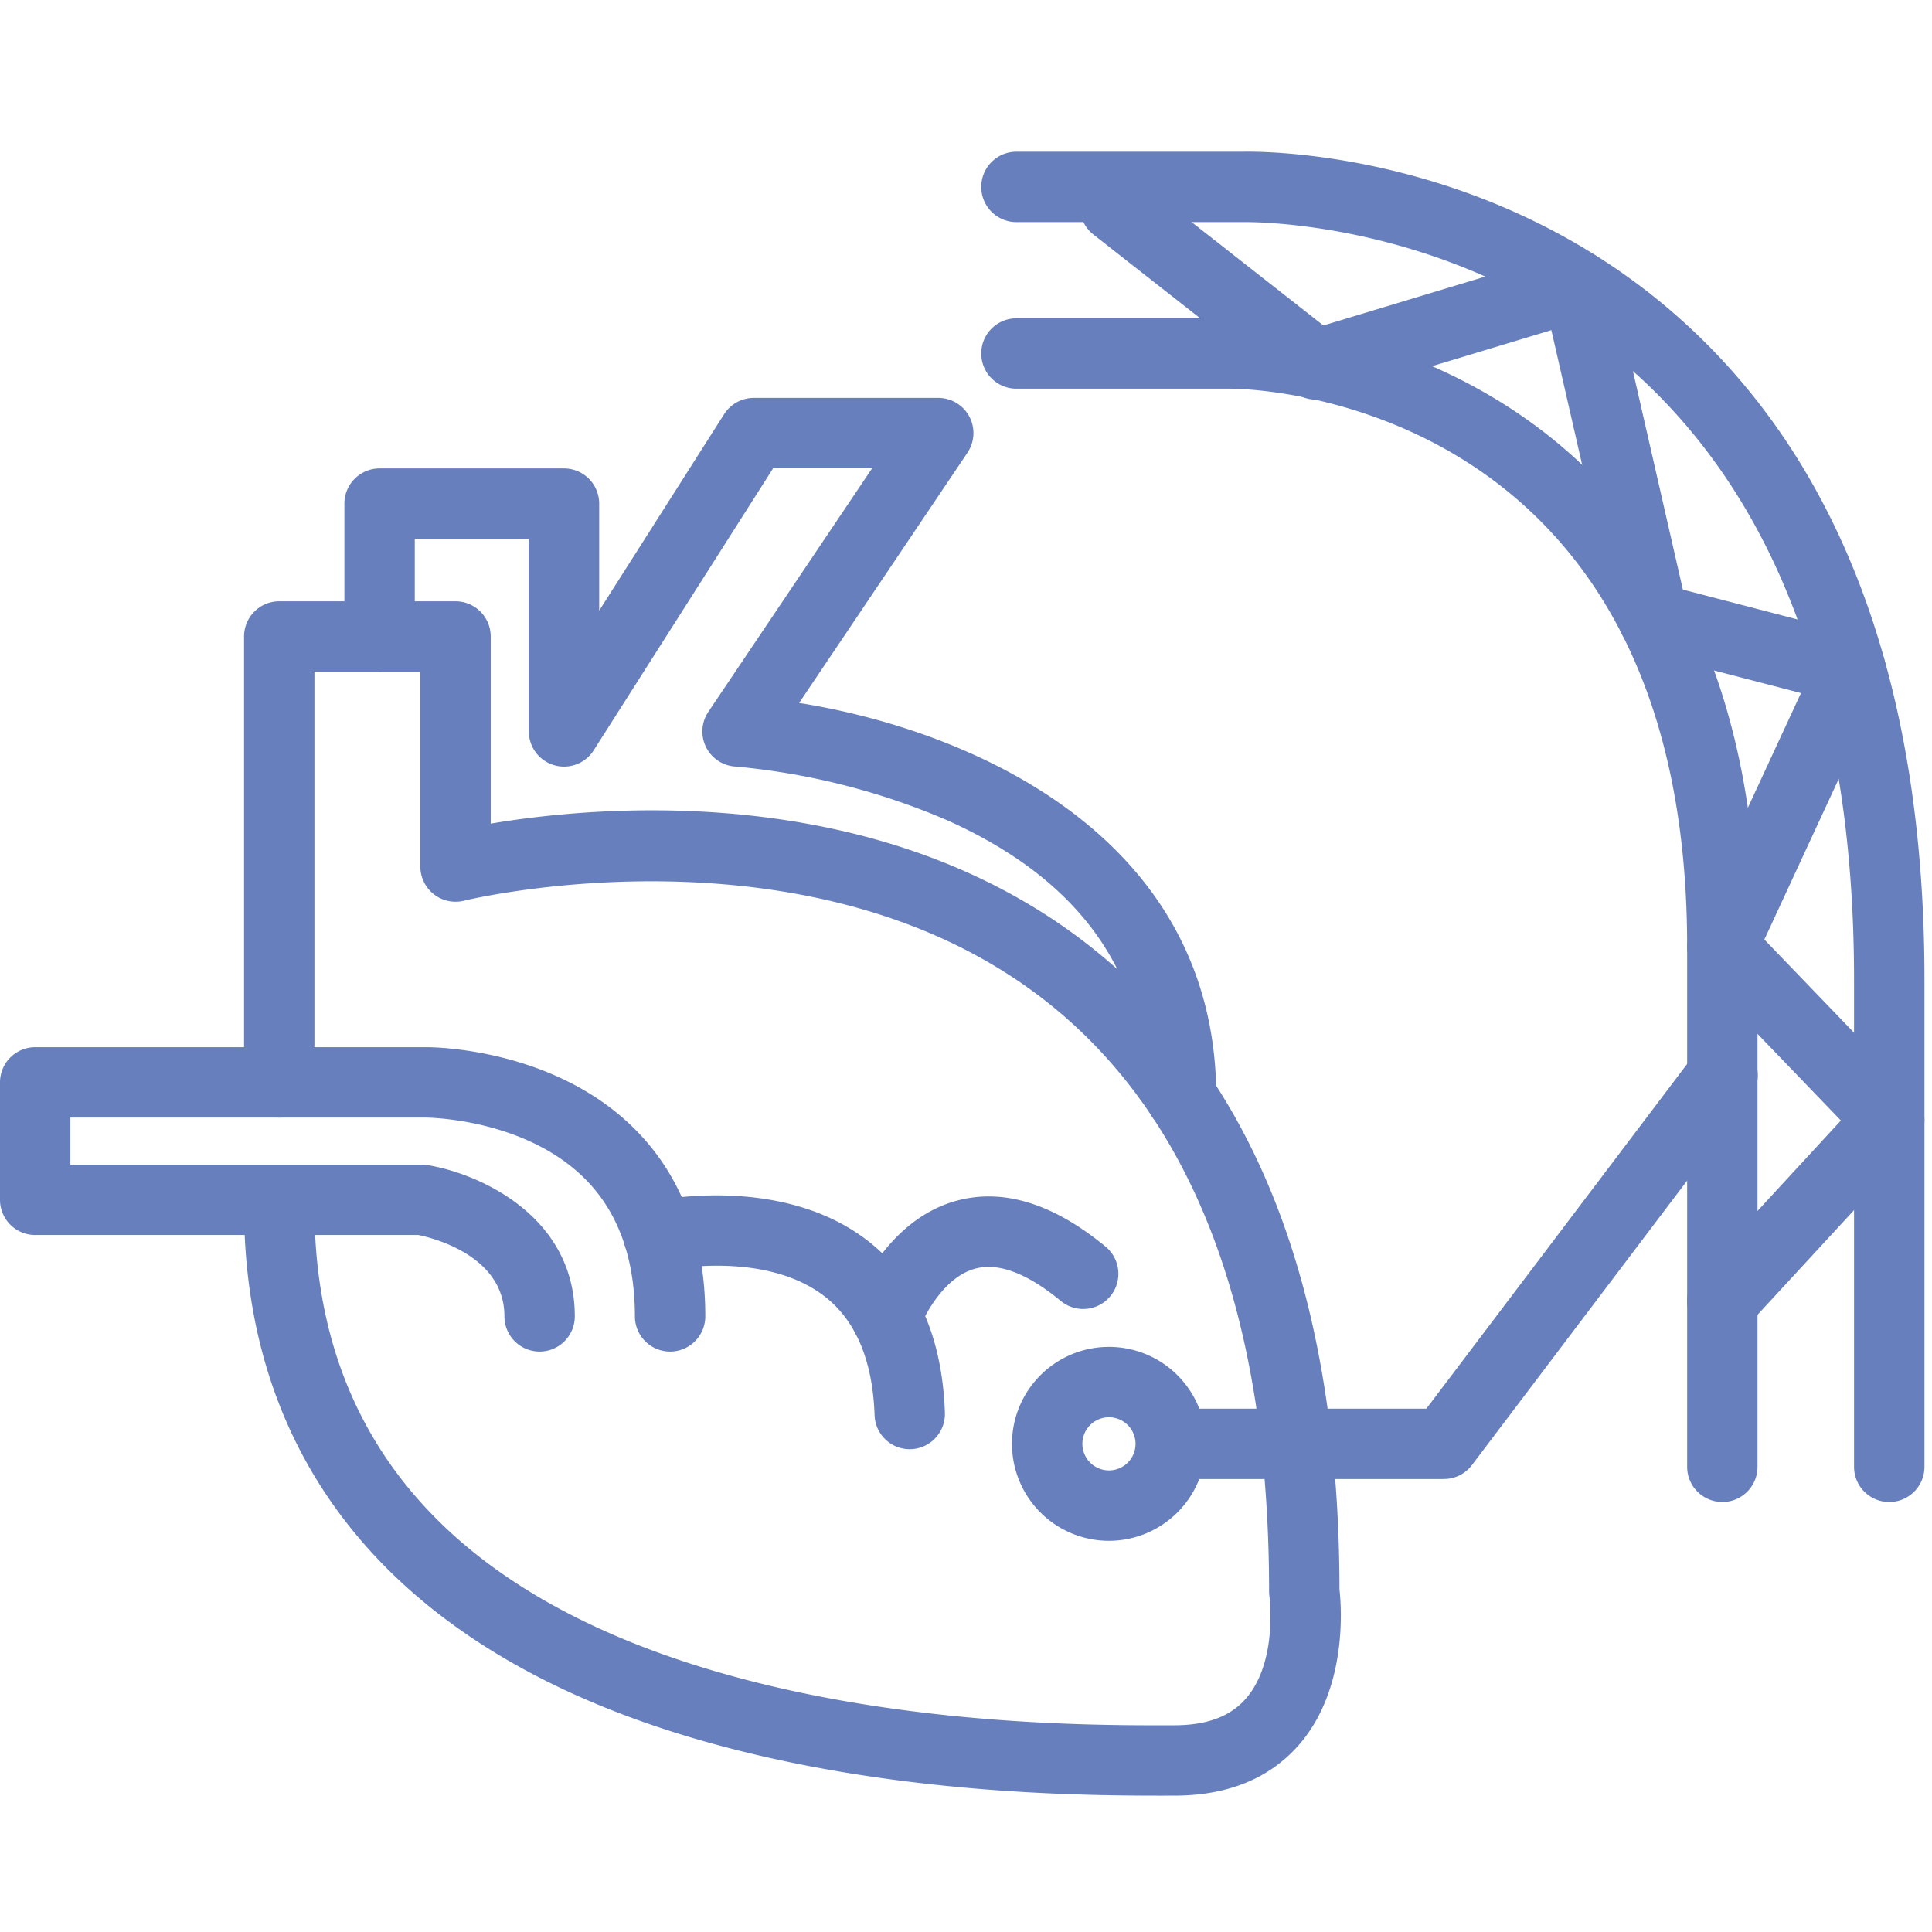 <svg xmlns="http://www.w3.org/2000/svg" xmlns:xlink="http://www.w3.org/1999/xlink" width="242" height="242" viewBox="0 0 242 242">
  <defs>
    <clipPath id="clip-path">
      <rect id="Rectangle_228" data-name="Rectangle 228" width="242" height="242" transform="translate(0 -19)" fill="#677fbd"/>
    </clipPath>
  </defs>
  <g id="market_1" transform="translate(0 19)" clip-path="url(#clip-path)">
    <path id="Path_3679" data-name="Path 3679" d="M129,175.156c-11.172,0-38.763-.185-64.16-8.893C31.5,154.83,13.87,132.384,13.87,101.353a4.408,4.408,0,1,1,8.816,0c0,27.3,15.146,46.329,45.011,56.572,24.591,8.431,51.8,8.444,62.044,8.415h.63c4.086,0,7.024-1.091,8.982-3.337,4.025-4.609,2.964-12.726,2.956-12.808a4.414,4.414,0,0,1-.044-.615c0-34.58-9.447-59.49-28.082-74.039C84.773,52.575,41.859,62.945,41.43,63.053a4.411,4.411,0,0,1-5.479-4.276V34.367H22.686V85.81a4.408,4.408,0,1,1-8.816,0V29.959a4.408,4.408,0,0,1,4.408-4.408h22.08a4.408,4.408,0,0,1,4.408,4.408V53.4c13.383-2.253,48.324-5.515,74.846,15.19,20.831,16.266,31.419,43.424,31.47,80.715.236,2.085,1.049,12.411-5.039,19.442-3.685,4.252-8.955,6.407-15.671,6.407H129Z" transform="translate(16.7 30.766)" fill="#677fbd"/>
    <path id="Path_3680" data-name="Path 3680" d="M124.375,105.942a4.41,4.41,0,0,1-4.408-4.408c0-15.616-8.4-27.28-24.954-34.666a87.048,87.048,0,0,0-26.466-6.7,4.407,4.407,0,0,1-3.385-6.859l20.513-30.5h-12.4L50.8,58.134a4.408,4.408,0,0,1-8.126-2.367V31.641H28.388V43.878a4.408,4.408,0,0,1-8.816,0V27.233a4.41,4.41,0,0,1,4.408-4.408h23.1a4.41,4.41,0,0,1,4.408,4.408v13.4l15.649-24.6a4.409,4.409,0,0,1,3.72-2.041h23.1a4.406,4.406,0,0,1,3.657,6.868L76.532,52.2c21.36,3.394,52.252,16.586,52.252,49.336a4.41,4.41,0,0,1-4.408,4.408" transform="translate(23.566 16.85)" fill="#677fbd"/>
    <path id="Path_3681" data-name="Path 3681" d="M83.935,89.018a4.41,4.41,0,0,1-4.408-4.408c0-7.293-2.111-13.1-6.275-17.253-7.586-7.571-19.744-7.648-19.907-7.648H8.816V65.6h44a4.37,4.37,0,0,1,.7.055C59.9,66.682,72,71.966,72,84.61a4.408,4.408,0,1,1-8.816,0c0-7.6-8.951-9.819-10.778-10.194H4.408A4.408,4.408,0,0,1,0,70.008V55.3a4.408,4.408,0,0,1,4.408-4.408H53.321c.626-.013,15.858,0,26.1,10.163,5.922,5.876,8.924,13.8,8.924,23.555a4.41,4.41,0,0,1-4.408,4.408" transform="translate(0 61.278)" fill="#677fbd"/>
    <path id="Path_3682" data-name="Path 3682" d="M71.279,91.106a4.41,4.41,0,0,1-4.4-4.254c-.238-6.83-2.336-11.834-6.231-14.866-7.531-5.863-19.737-3.313-19.859-3.286a4.408,4.408,0,0,1-1.9-8.609c.659-.145,16.286-3.487,27.121,4.9,6.083,4.712,9.341,11.961,9.676,21.551a4.41,4.41,0,0,1-4.252,4.56c-.053,0-.106,0-.156,0" transform="translate(42.671 71.418)" fill="#677fbd"/>
    <path id="Path_3683" data-name="Path 3683" d="M52.775,78.8a4.412,4.412,0,0,1-4.141-5.92c.156-.428,3.93-10.518,12.956-12.971,5.834-1.587,12.118.346,18.66,5.753a4.408,4.408,0,0,1-5.614,6.8c-4.208-3.476-7.822-4.834-10.734-4.04-4.521,1.228-6.963,7.421-6.985,7.483a4.409,4.409,0,0,1-4.141,2.9" transform="translate(58.235 71.493)" fill="#677fbd"/>
    <path id="Path_3684" data-name="Path 3684" d="M102.18,105.437H69.754a4.408,4.408,0,1,1,0-8.816H99.987l33.555-44.357a4.409,4.409,0,1,1,7.031,5.321l-34.877,46.1a4.4,4.4,0,0,1-3.515,1.748" transform="translate(78.681 60.823)" fill="#677fbd"/>
    <path id="Path_3685" data-name="Path 3685" d="M69.657,92.214A12.145,12.145,0,1,1,81.805,80.067,12.16,12.16,0,0,1,69.657,92.214m0-15.475a3.329,3.329,0,1,0,3.333,3.328,3.334,3.334,0,0,0-3.333-3.328" transform="translate(69.246 81.785)" fill="#677fbd"/>
    <path id="Path_3686" data-name="Path 3686" d="M148.594,157.736a4.41,4.41,0,0,1-4.408-4.408V88.165c0-68.831-54.767-69.869-57.1-69.88H60.173a4.408,4.408,0,1,1,0-8.816H87.1c.657,0,65.9.9,65.9,78.7v65.163a4.41,4.41,0,0,1-4.408,4.408" transform="translate(67.145 11.402)" fill="#677fbd"/>
    <path id="Path_3687" data-name="Path 3687" d="M169.5,169.138a4.41,4.41,0,0,1-4.408-4.408V103.721c0-32.752-8.552-57.689-25.42-74.118C117.8,8.3,89.009,8.823,88.716,8.819l-28.543,0a4.408,4.408,0,1,1,0-8.816H88.59c1.2-.018,32.532-.692,57.136,23.185,18.7,18.15,28.186,45.245,28.186,80.532V164.73a4.41,4.41,0,0,1-4.408,4.408" transform="translate(67.145 0.001)" fill="#677fbd"/>
    <path id="Path_3688" data-name="Path 3688" d="M141.854,147.017a4.408,4.408,0,0,1-3.238-7.4L156.709,120,138.68,101.269a4.4,4.4,0,0,1-.822-4.908l13.848-29.9-19.605-5.1a4.414,4.414,0,0,1-3.187-3.284L120.439,21l-28.2,8.517a4.4,4.4,0,0,1-3.994-.749L63.047,9a4.409,4.409,0,0,1,5.442-6.938L91.883,20.415l30.528-9.222a4.411,4.411,0,0,1,5.572,3.238L136.912,53.5l22.122,5.755a4.405,4.405,0,0,1,2.887,6.118l-14.8,31.959,18.82,19.552a4.41,4.41,0,0,1,.062,6.046L145.1,145.6a4.4,4.4,0,0,1-3.242,1.419" transform="translate(73.882 1.353)" fill="#677fbd"/>
  </g>
</svg>

